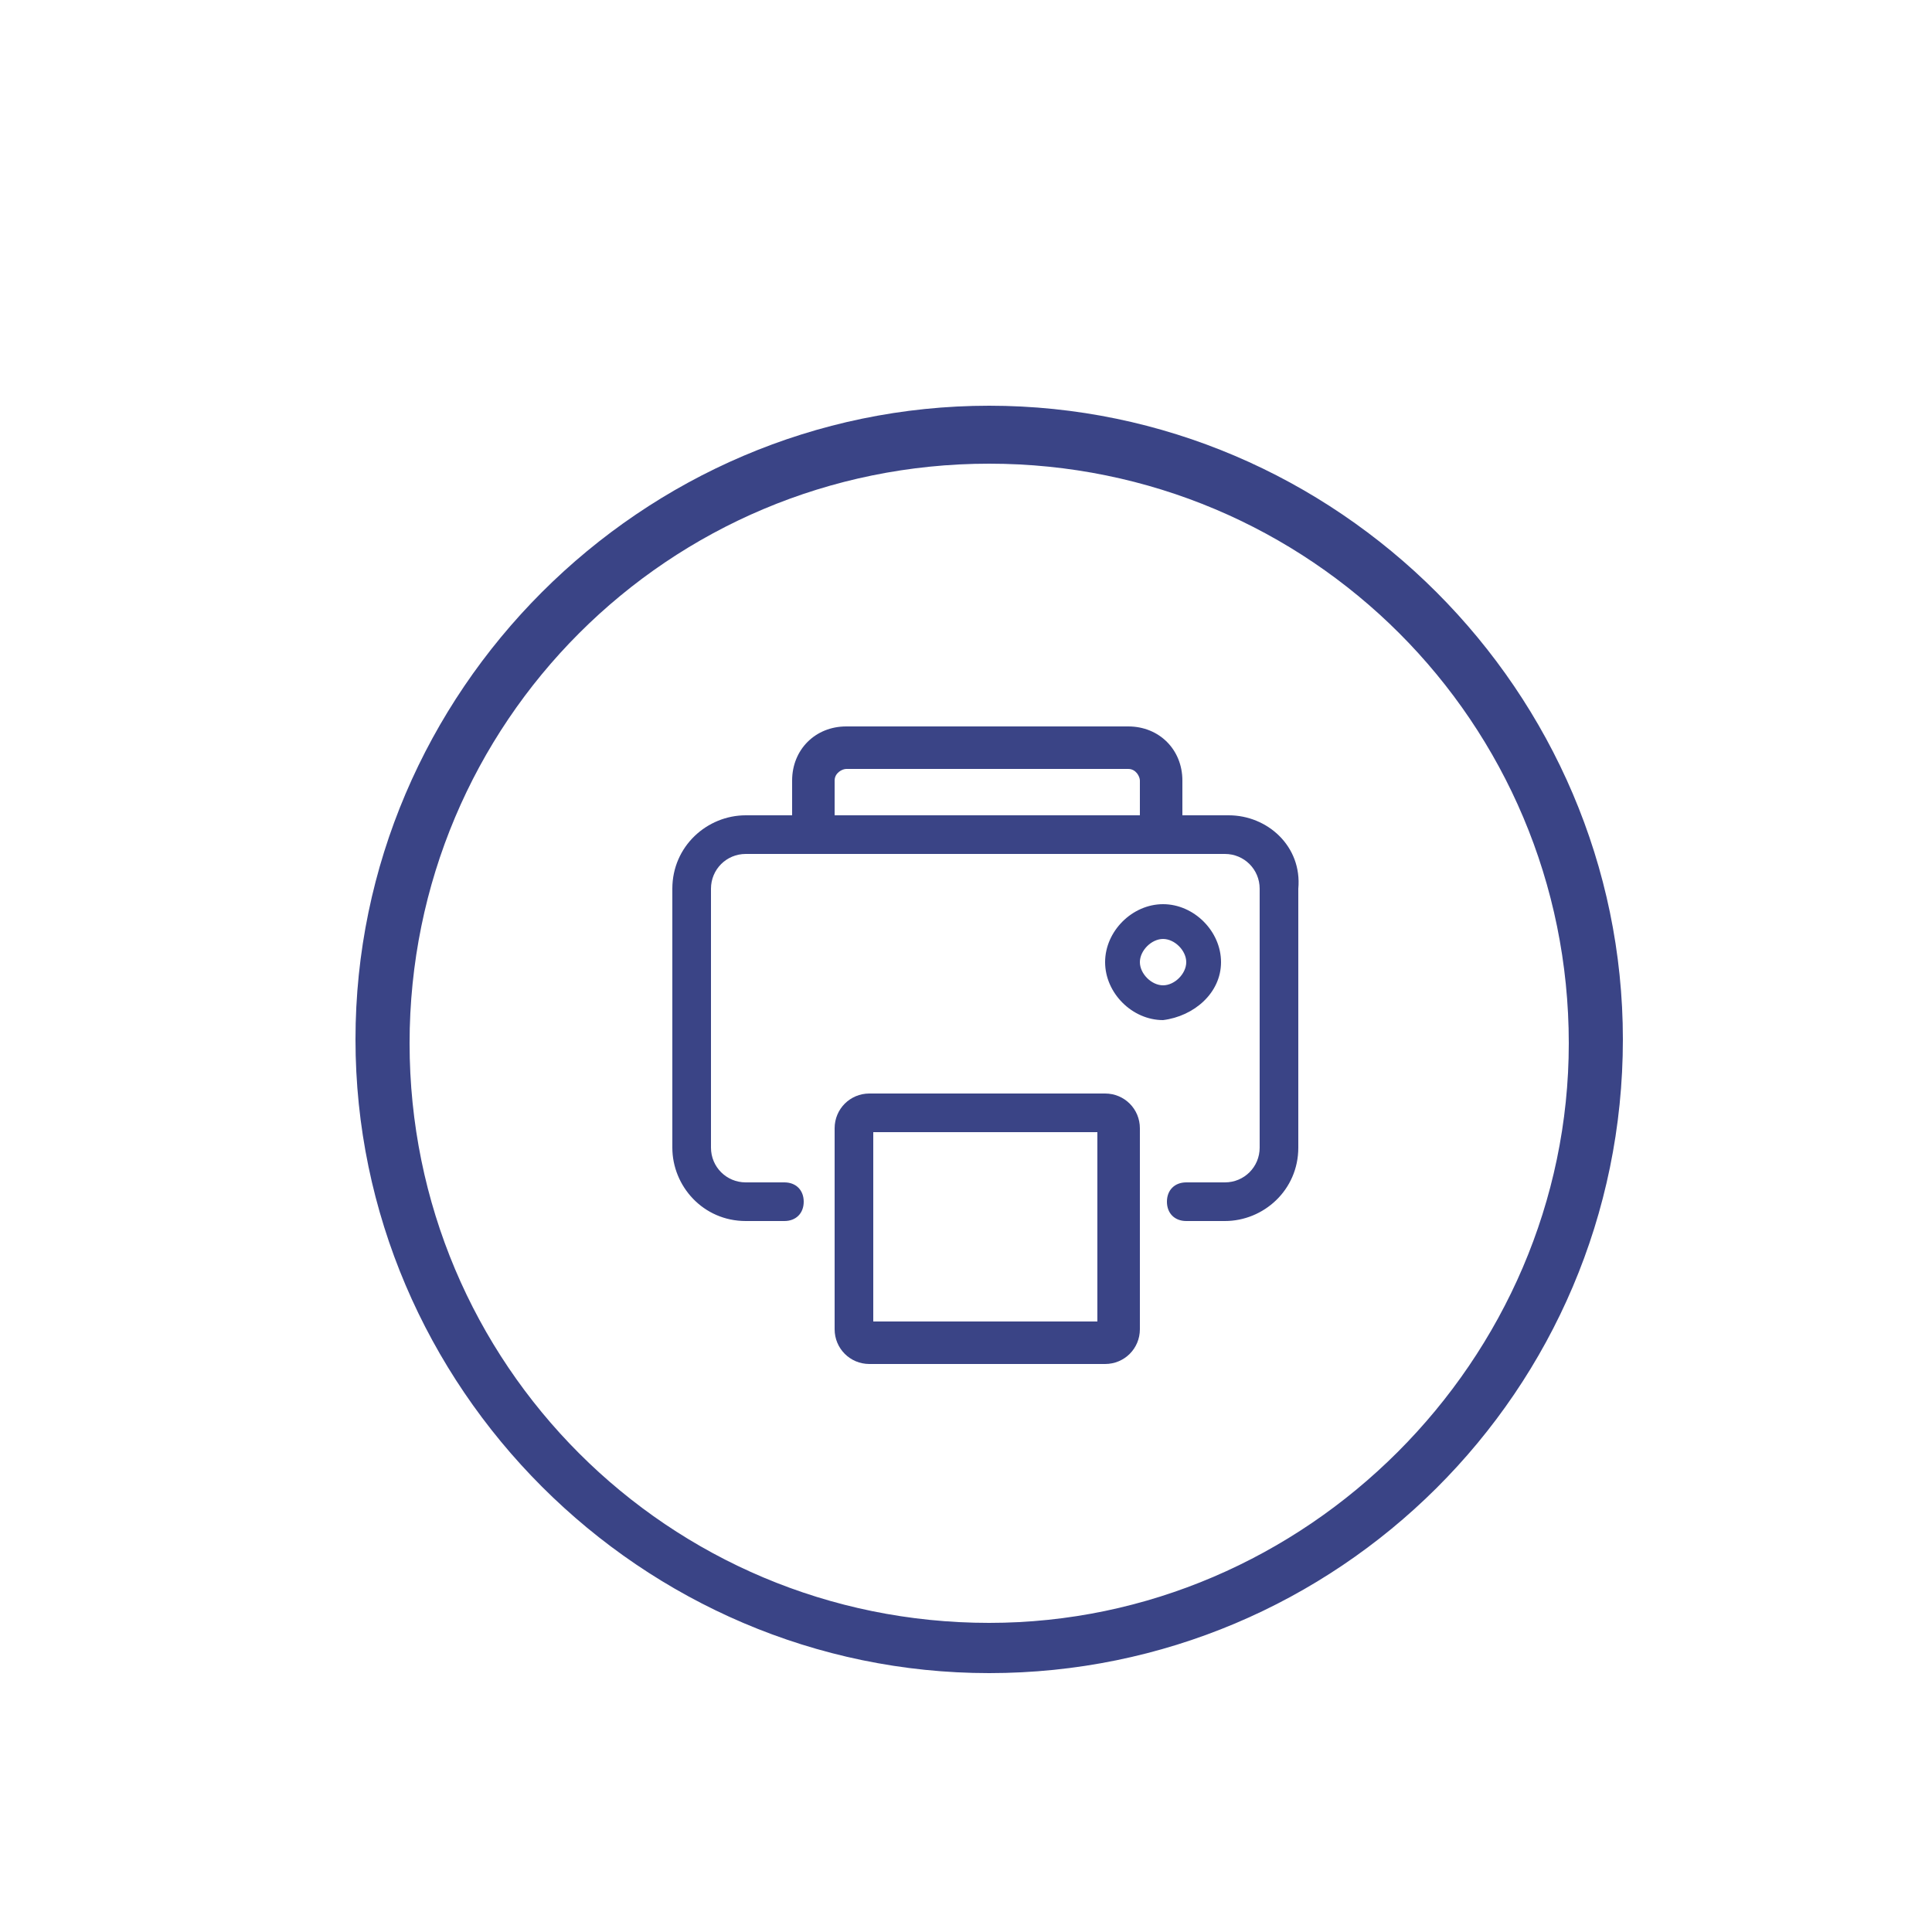 <?xml version="1.0" encoding="utf-8"?>
<!-- Generator: Adobe Illustrator 21.0.0, SVG Export Plug-In . SVG Version: 6.00 Build 0)  -->
<svg version="1.1" xmlns="http://www.w3.org/2000/svg" xmlns:xlink="http://www.w3.org/1999/xlink" x="0px" y="0px"
	 viewBox="0 0 50 50" style="enable-background:new 0 0 50 50;" xml:space="preserve">
<style type="text/css">
	.st0{display:none;}
	.st1{display:inline;}
	.st2{fill:#3A4486;}
</style>
<g id="Capa_1" class="st0">
	<g class="st1">
		<path class="st2" d="M17.7,22.3c-0.3-0.3-0.7-0.3-0.9,0c-0.3,0.3-0.3,0.7,0,0.9l8.7,8.7l8.7-8.7c0.3-0.3,0.3-0.7,0-0.9
			c-0.3-0.3-0.7-0.3-0.9,0l-7.1,7.1V8.8c0-0.4-0.3-0.7-0.7-0.7c-0.4,0-0.7,0.3-0.7,0.7v20.6L17.7,22.3z"/>
		<path class="st2" d="M33.2,12.9c-0.3-0.2-0.7-0.1-0.9,0.3c-0.2,0.3-0.1,0.7,0.3,0.9c4.6,2.6,7.4,7.4,7.4,12.6
			c0,8-6.5,14.5-14.5,14.5S11,34.6,11,26.7c0-5.2,2.9-10.1,7.4-12.6c0.3-0.2,0.4-0.6,0.3-0.9c-0.2-0.3-0.6-0.4-0.9-0.3
			c-5,2.8-8.1,8.1-8.1,13.8c0,8.7,7.1,15.8,15.8,15.8s15.8-7.1,15.8-15.8C41.3,21,38.2,15.7,33.2,12.9z"/>
	</g>
</g>
<g id="Capa_3" class="st0">
	<g class="st1">
		<path class="st2" d="M25.7,11.2c-8.7,0-15.8,7.1-15.8,15.8S17,42.7,25.7,42.7s15.8-7.1,15.8-15.8S34.4,11.2,25.7,11.2z M25.7,41.4
			c-8,0-14.5-6.5-14.5-14.5s6.5-14.5,14.5-14.5S40.1,19,40.1,26.9S33.6,41.4,25.7,41.4z"/>
		<path class="st2" d="M24.9,23.9c0.4,0,0.7-0.3,0.7-0.7v-1.7c0-1.9,1.6-3.5,3.5-3.5H30l-1.5,1.5c-0.3,0.3-0.3,0.7,0,0.9
			c0.1,0.1,0.3,0.2,0.5,0.2c0.2,0,0.3-0.1,0.5-0.2l3.1-3.1l-3.1-3.1c-0.3-0.3-0.7-0.3-0.9,0c-0.3,0.3-0.3,0.7,0,0.9l1.5,1.5H29
			c-2.6,0-4.8,2.2-4.8,4.8v1.7C24.2,23.6,24.5,23.9,24.9,23.9z"/>
		<path class="st2" d="M31.7,21.3h-1c-0.3,0-0.5,0.2-0.5,0.5c0,0.3,0.2,0.5,0.5,0.5h1c0.2,0,0.5,0.1,0.6,0.3l-5.9,3.7
			c-0.4,0.3-1,0.3-1.4,0L19,22.6c0.2-0.2,0.4-0.3,0.6-0.3h1c0.3,0,0.5-0.2,0.5-0.5c0-0.3-0.2-0.5-0.5-0.5h-1c-1,0-1.8,0.8-1.8,1.8
			v6.5c0,1,0.8,1.8,1.8,1.8h12c1,0,1.8-0.8,1.8-1.8v-6.5C33.5,22.1,32.7,21.3,31.7,21.3z M32.5,29.6c0,0.5-0.4,0.8-0.8,0.8h-12
			c-0.5,0-0.8-0.4-0.8-0.8V24l5.4,3.4c0.4,0.3,0.9,0.4,1.4,0.4c0.5,0,1-0.1,1.4-0.4l5.4-3.4V29.6z"/>
	</g>
</g>
<g id="Capa_2">
	<g>
		<path class="st2" d="M25.6,10.5c-9,0-16.4,7.4-16.4,16.4c0,9,7.4,16.4,16.4,16.4S42,36,42,26.9C42,17.9,34.6,10.5,25.6,10.5z
			 M25.6,42c-8.3,0-15-6.7-15-15c0-8.3,6.7-15,15-15s15,6.7,15,15C40.6,35.2,33.8,42,25.6,42z"/>
		<path class="st2" d="M28.6,28.3h-6.1c-0.5,0-0.9,0.4-0.9,0.9v5.2c0,0.5,0.4,0.9,0.9,0.9h6.1c0.5,0,0.9-0.4,0.9-0.9v-5.2
			C29.5,28.7,29.1,28.3,28.6,28.3z M28.4,34.2h-5.8v-4.9h5.8V34.2z"/>
		<path class="st2" d="M31.6,24.9c0-0.8-0.7-1.5-1.5-1.5c-0.8,0-1.5,0.7-1.5,1.5s0.7,1.5,1.5,1.5C30.9,26.3,31.6,25.7,31.6,24.9z
			 M30.1,25.5c-0.3,0-0.6-0.3-0.6-0.6s0.3-0.6,0.6-0.6s0.6,0.3,0.6,0.6S30.4,25.5,30.1,25.5z"/>
		<path class="st2" d="M31.8,21.1h-1.2v-0.9c0-0.8-0.6-1.4-1.4-1.4h-7.3c-0.8,0-1.4,0.6-1.4,1.4v0.9h-1.2c-1,0-1.9,0.8-1.9,1.9v6.7
			c0,1,0.8,1.9,1.9,1.9h1c0.3,0,0.5-0.2,0.5-0.5c0-0.3-0.2-0.5-0.5-0.5h-1c-0.5,0-0.9-0.4-0.9-0.9V23c0-0.5,0.4-0.9,0.9-0.9h1.3h9.8
			h1.3c0.5,0,0.9,0.4,0.9,0.9v6.7c0,0.5-0.4,0.9-0.9,0.9h-1c-0.3,0-0.5,0.2-0.5,0.5c0,0.3,0.2,0.5,0.5,0.5h1c1,0,1.9-0.8,1.9-1.9V23
			C33.7,21.9,32.8,21.1,31.8,21.1z M21.6,21.1v-0.9c0-0.2,0.2-0.3,0.3-0.3h7.3c0.2,0,0.3,0.2,0.3,0.3v0.9H21.6z"/>
	</g>
</g>
</svg>
